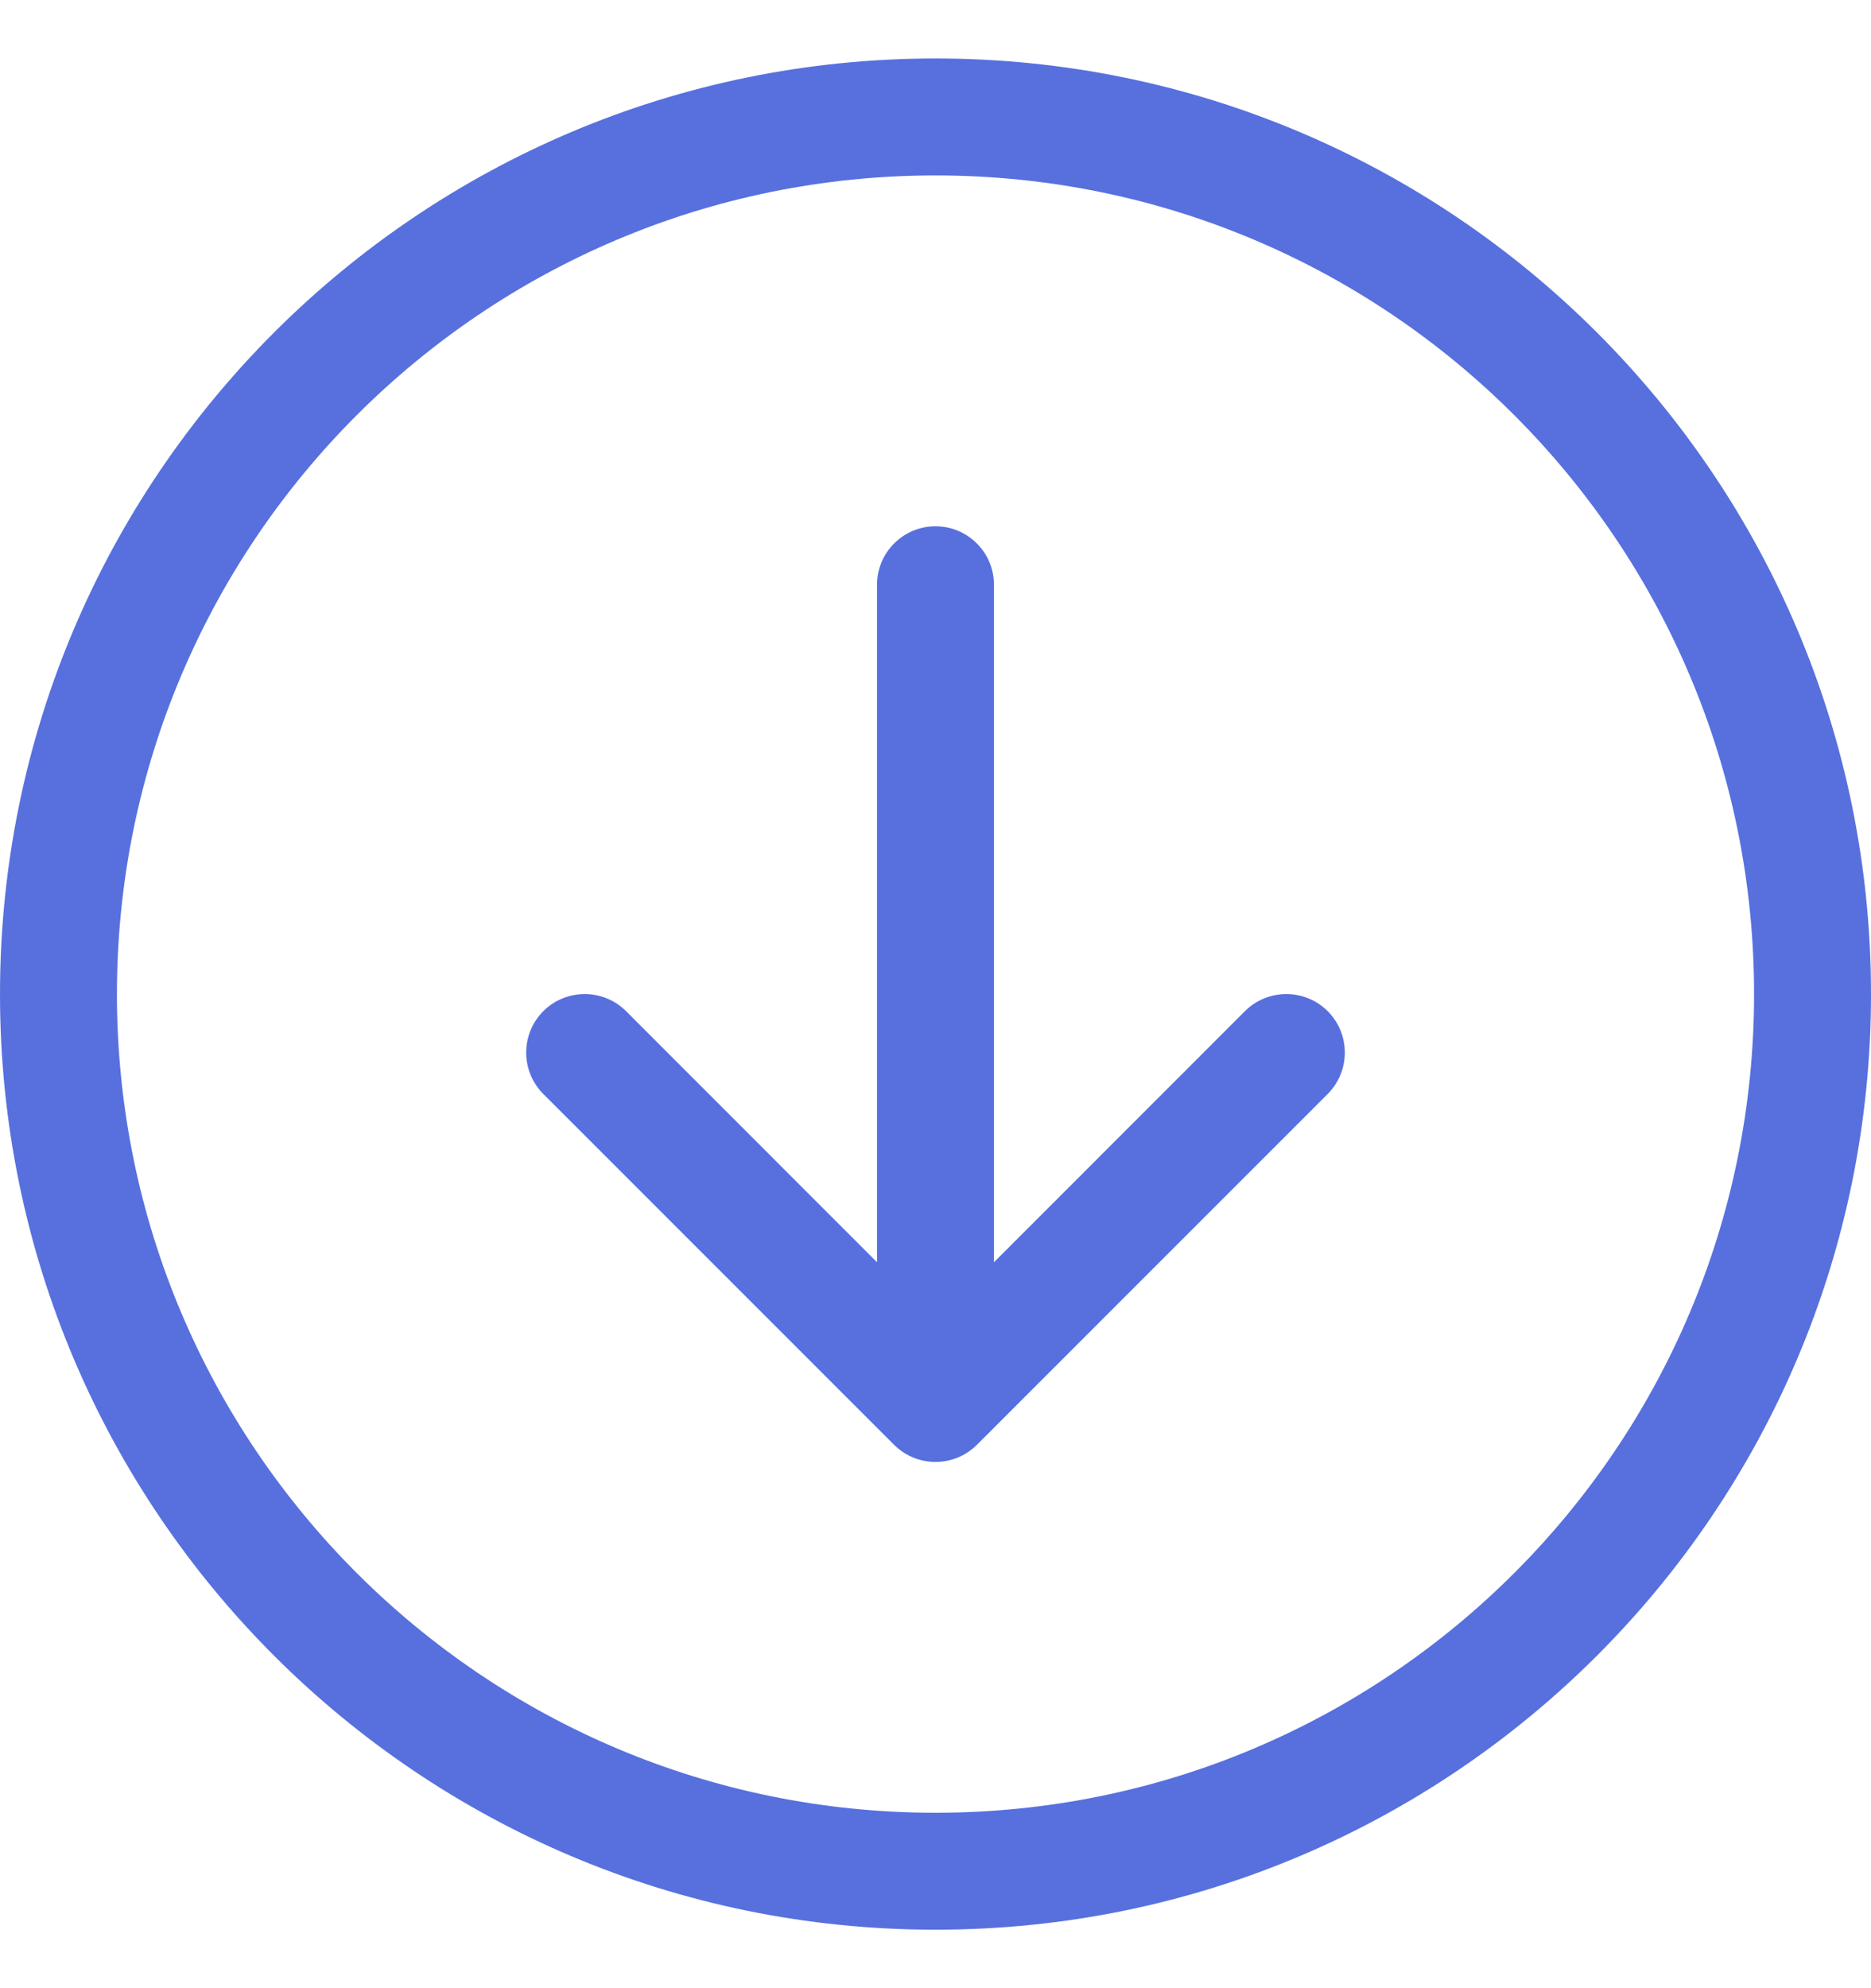 <svg width="16" height="17" viewBox="0 0 16 17" fill="none" xmlns="http://www.w3.org/2000/svg">
<path d="M8 0.5C12.418 0.5 16 4.082 16 8.5C16 12.918 12.418 16.5 8 16.5C3.582 16.5 0 12.918 0 8.5C0 4.082 3.582 0.5 8 0.5ZM8 1.5C4.134 1.5 1 4.634 1 8.5C1 12.366 4.134 15.5 8 15.5C11.866 15.5 15 12.366 15 8.5C15 4.634 11.866 1.5 8 1.5ZM8 4.5C8.276 4.5 8.5 4.724 8.5 5V10.793L10.646 8.646C10.842 8.451 11.158 8.451 11.354 8.646C11.549 8.842 11.549 9.158 11.354 9.354L8.354 12.354C8.158 12.549 7.842 12.549 7.646 12.354L4.646 9.354C4.451 9.158 4.451 8.842 4.646 8.646C4.842 8.451 5.158 8.451 5.354 8.646L7.5 10.793V5C7.5 4.724 7.724 4.5 8 4.5Z" fill="#5770DE"/>
</svg>
